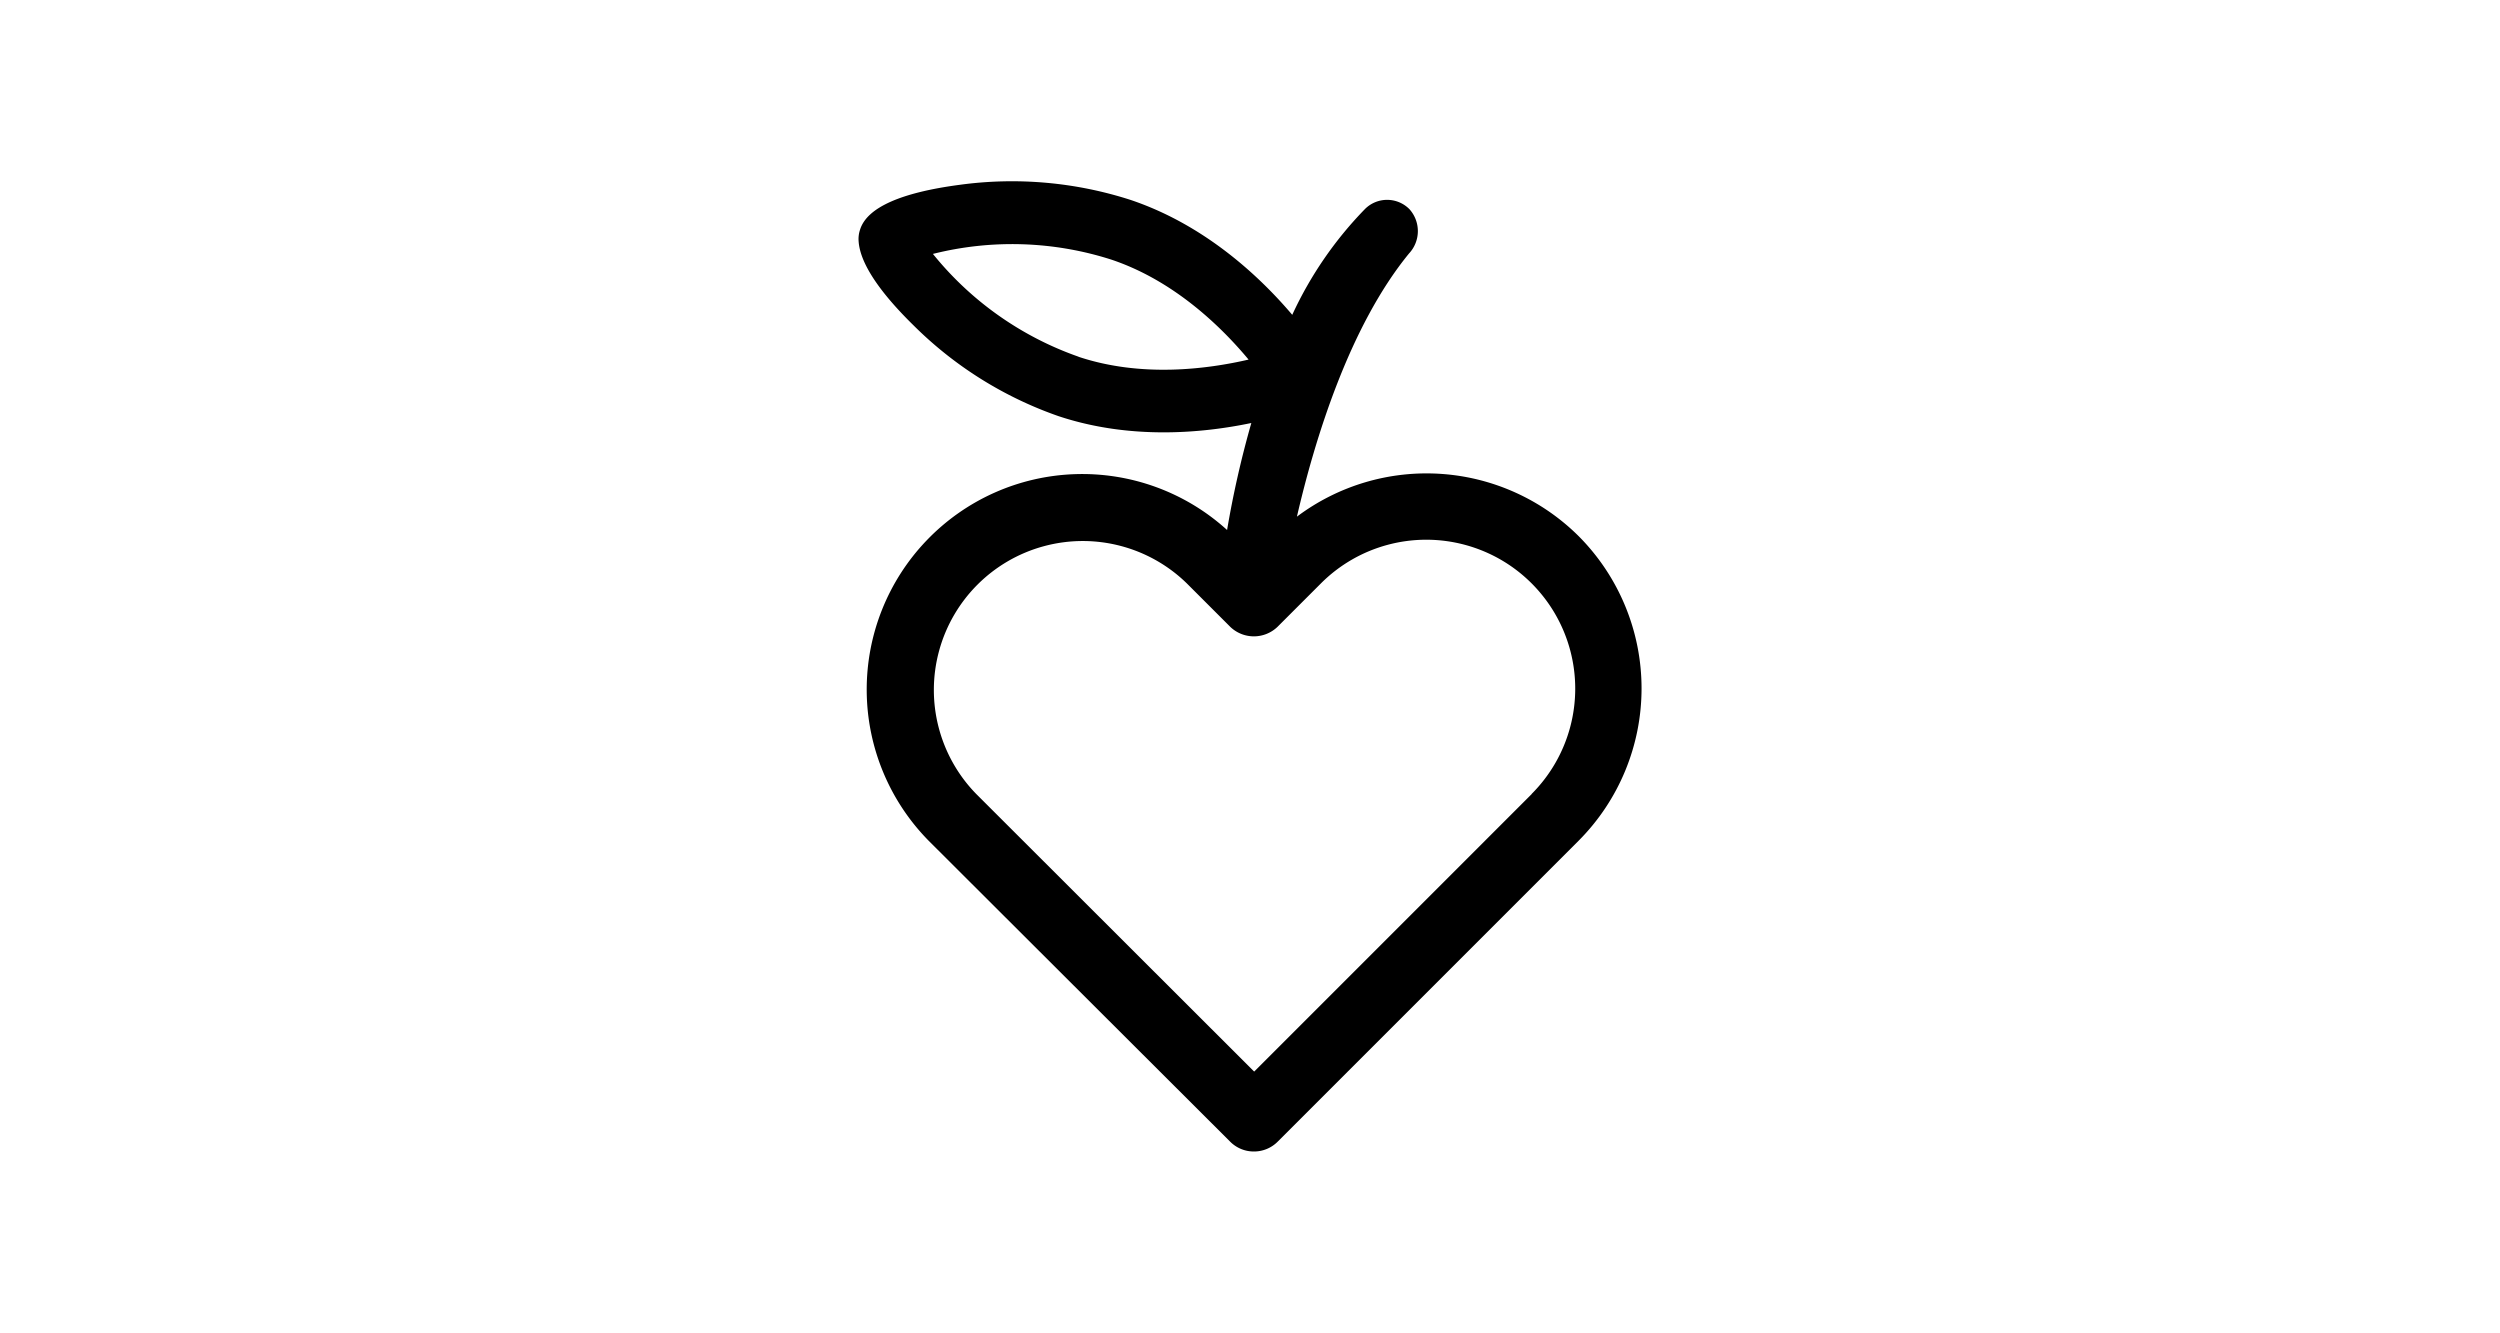 <svg id="Capa_1" data-name="Capa 1" xmlns="http://www.w3.org/2000/svg" viewBox="0 0 300 160"><title>foodlud</title><path d="M189.44,64.34A25.89,25.89,0,0,0,155.63,62c2.14-9.26,6.28-22.82,13.45-31.58a3.93,3.93,0,0,0,.06-5.31,3.76,3.76,0,0,0-5.31-.06,45.4,45.4,0,0,0-8.76,12.73C151.16,33.17,144.59,27,135.7,24a46.36,46.36,0,0,0-20.48-1.83c-7.1.93-11.15,2.73-12,5.35a3.55,3.55,0,0,0-.18,1.51c.2,2.51,2.36,5.87,6.57,10A46.19,46.19,0,0,0,127,49.93c8.61,2.87,17.29,2.06,23.16.83a118.88,118.88,0,0,0-2.91,12.84,25.86,25.86,0,0,0-35.79,37.31L147.62,137a4,4,0,0,0,2.09,1.11,4.15,4.15,0,0,0,.79.07,4,4,0,0,0,2.82-1.18l36.12-36.12A25.89,25.89,0,0,0,189.44,64.34Zm-60-21.53a39.07,39.07,0,0,1-17.49-12.34,39,39,0,0,1,21.4.68c7.57,2.53,13.26,8.13,16.48,12C144.9,44.29,137,45.34,129.41,42.81Zm54.38,52.46-33.32,33.32L117.14,95.27A17.87,17.87,0,0,1,142.41,70l5.23,5.23a4.09,4.09,0,0,0,5.65,0L158.52,70a17.87,17.87,0,0,1,25.27,25.28Z"/></svg>